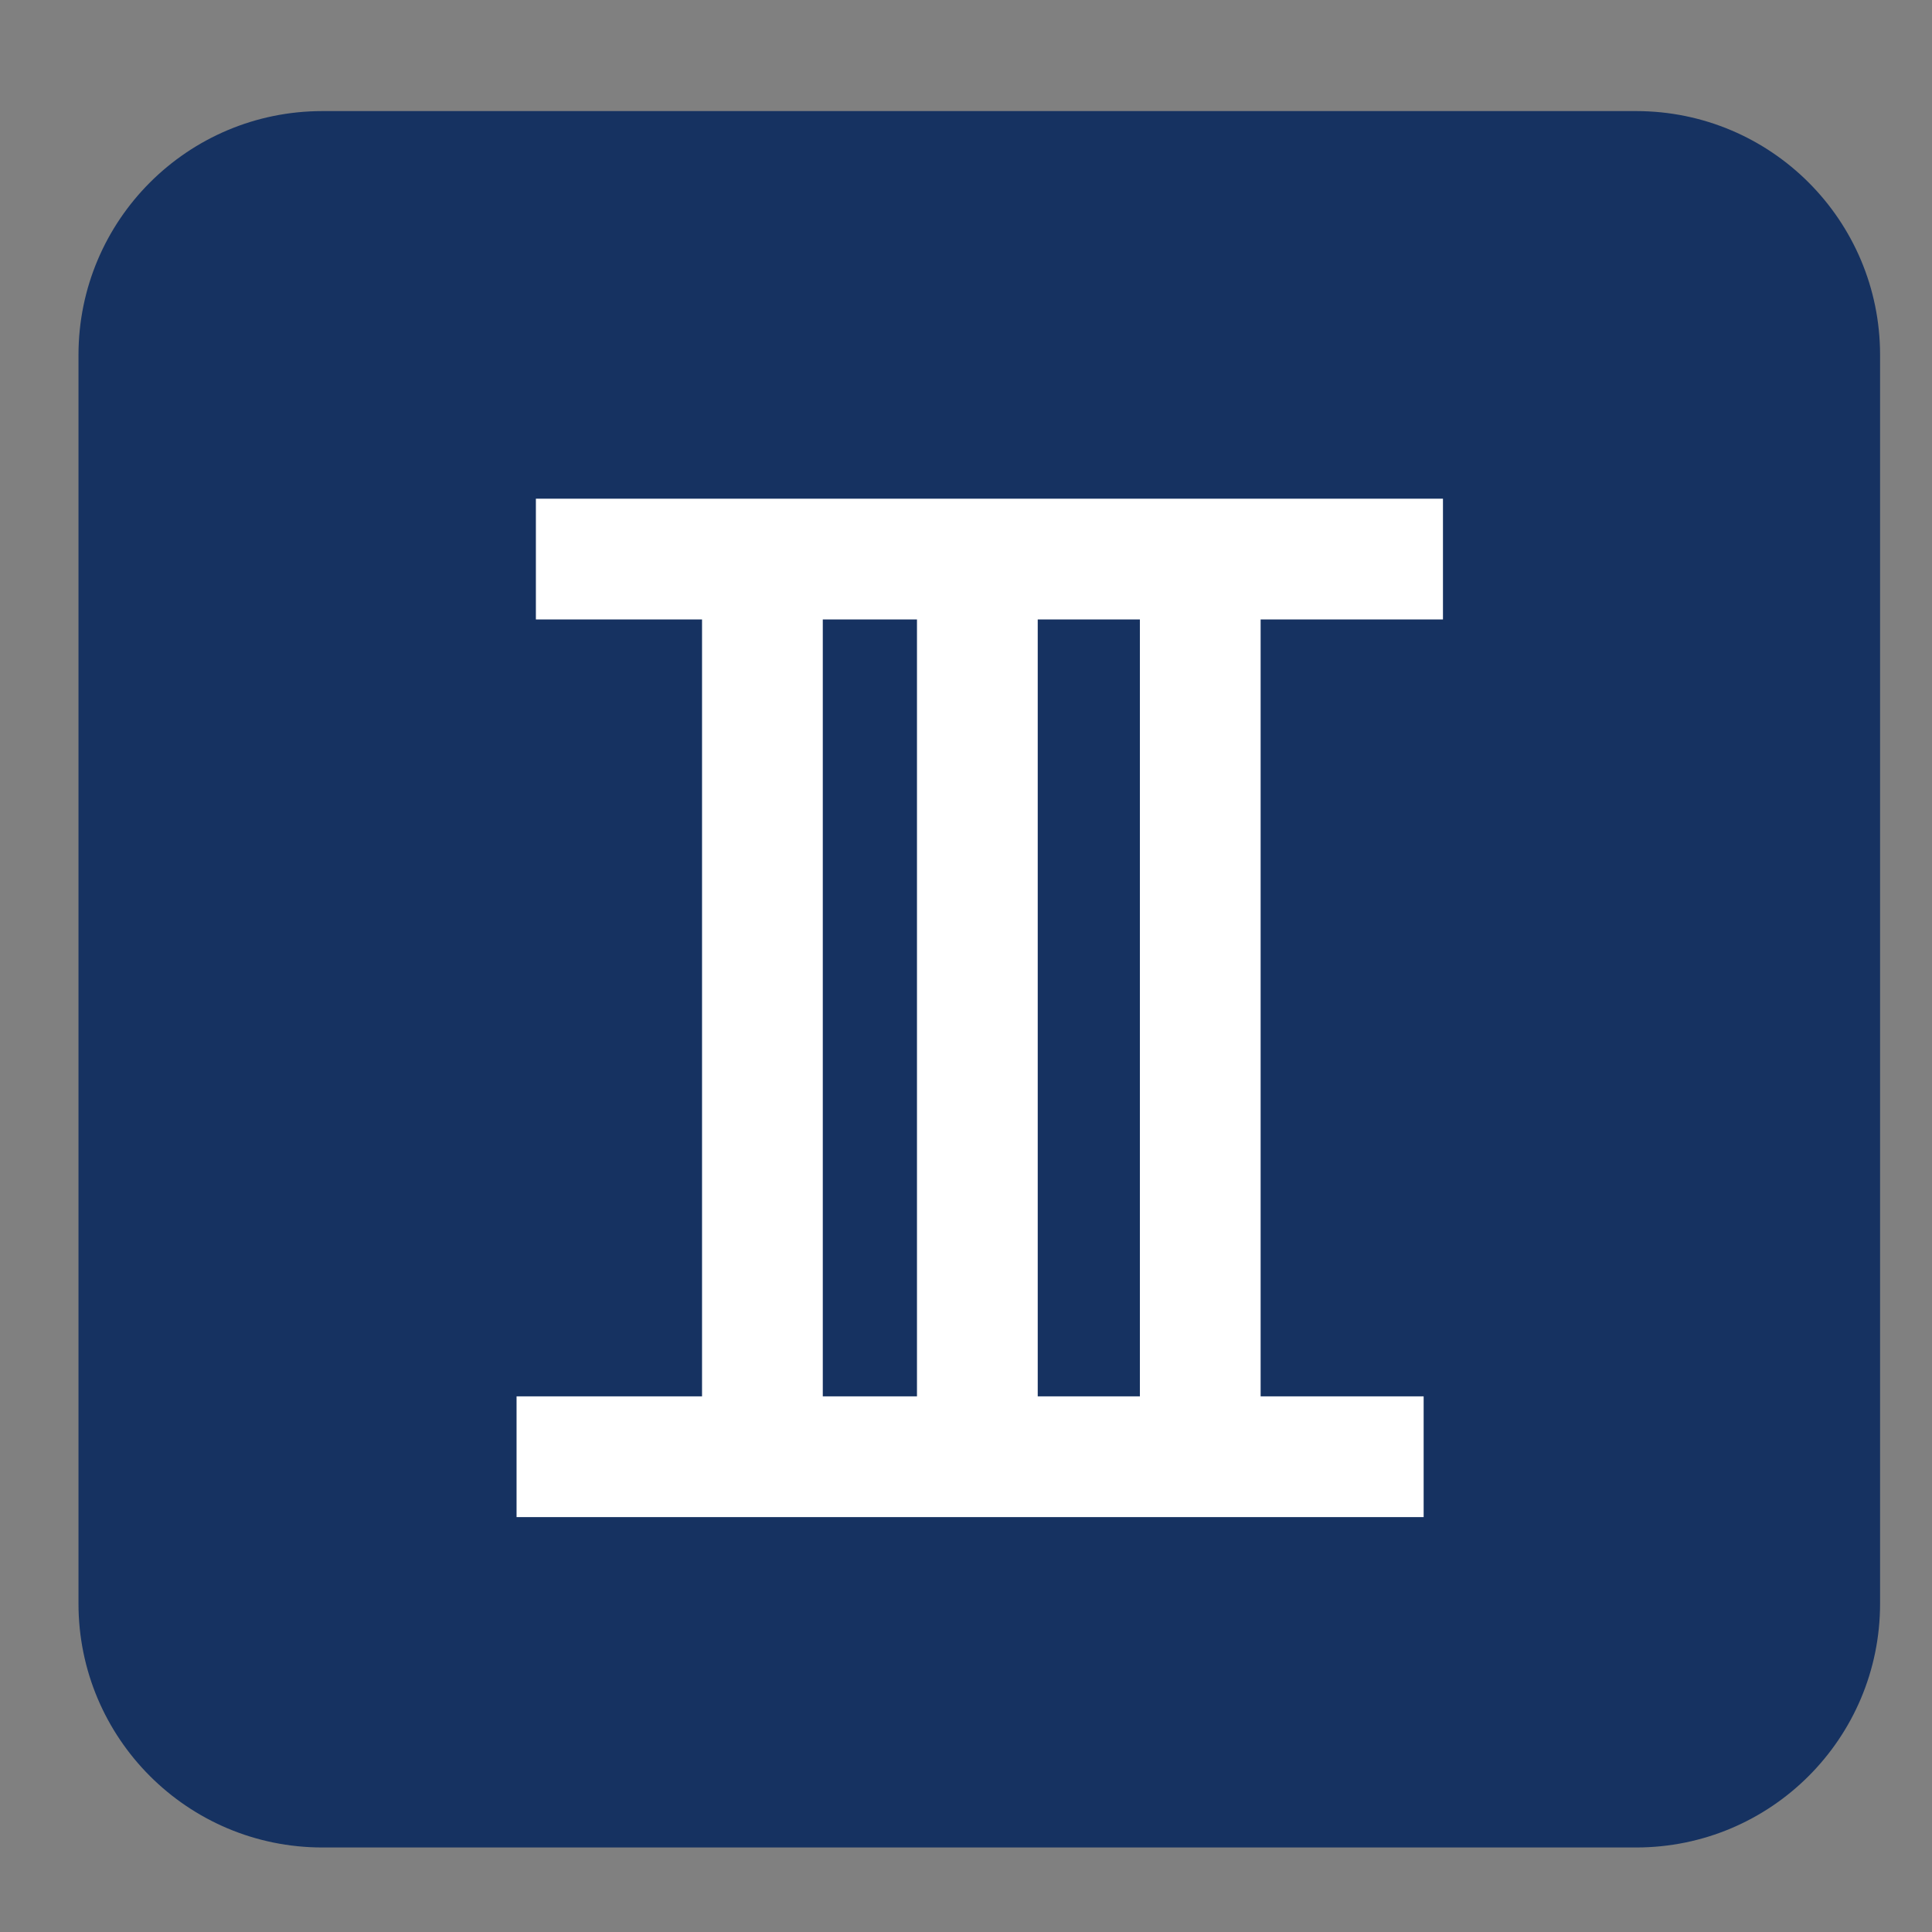 <?xml version="1.0" encoding="utf-8"?>
<!-- Generator: Adobe Illustrator 27.8.0, SVG Export Plug-In . SVG Version: 6.00 Build 0)  -->
<svg version="1.1" id="Livello_1" xmlns="http://www.w3.org/2000/svg" xmlns:xlink="http://www.w3.org/1999/xlink" x="0px" y="0px"
	 viewBox="0 0 800 800" style="enable-background:new 0 0 800 800;" xml:space="preserve">
<rect x="0" y="0" width="800" height="800" fill="#808080" stroke="none"/>
<style type="text/css">
	.st0{fill:#163261;}
	.st1{fill:none;stroke:#FFFFFF;stroke-width:50;stroke-miterlimit:10;}
</style>
<path class="st0" d="M677.5,765h-544c-55.8,0-101-45.2-101-101V147c0-55.8,45.2-101,101-101h544c55.8,0,101,45.2,101,101v517
	C778.5,719.8,733.3,765,677.5,765z"/>
<line class="st1" x1="221.9" y1="231.5" x2="597.5" y2="231.5"/>
<line class="st1" x1="213.9" y1="603.2" x2="589.5" y2="603.2"/>
<line class="st1" x1="404.7" y1="226.3" x2="404.7" y2="601.9"/>
<line class="st1" x1="315.7" y1="226.3" x2="315.7" y2="601.9"/>
<line class="st1" x1="497" y1="226.3" x2="497" y2="601.9"/>
</svg>
